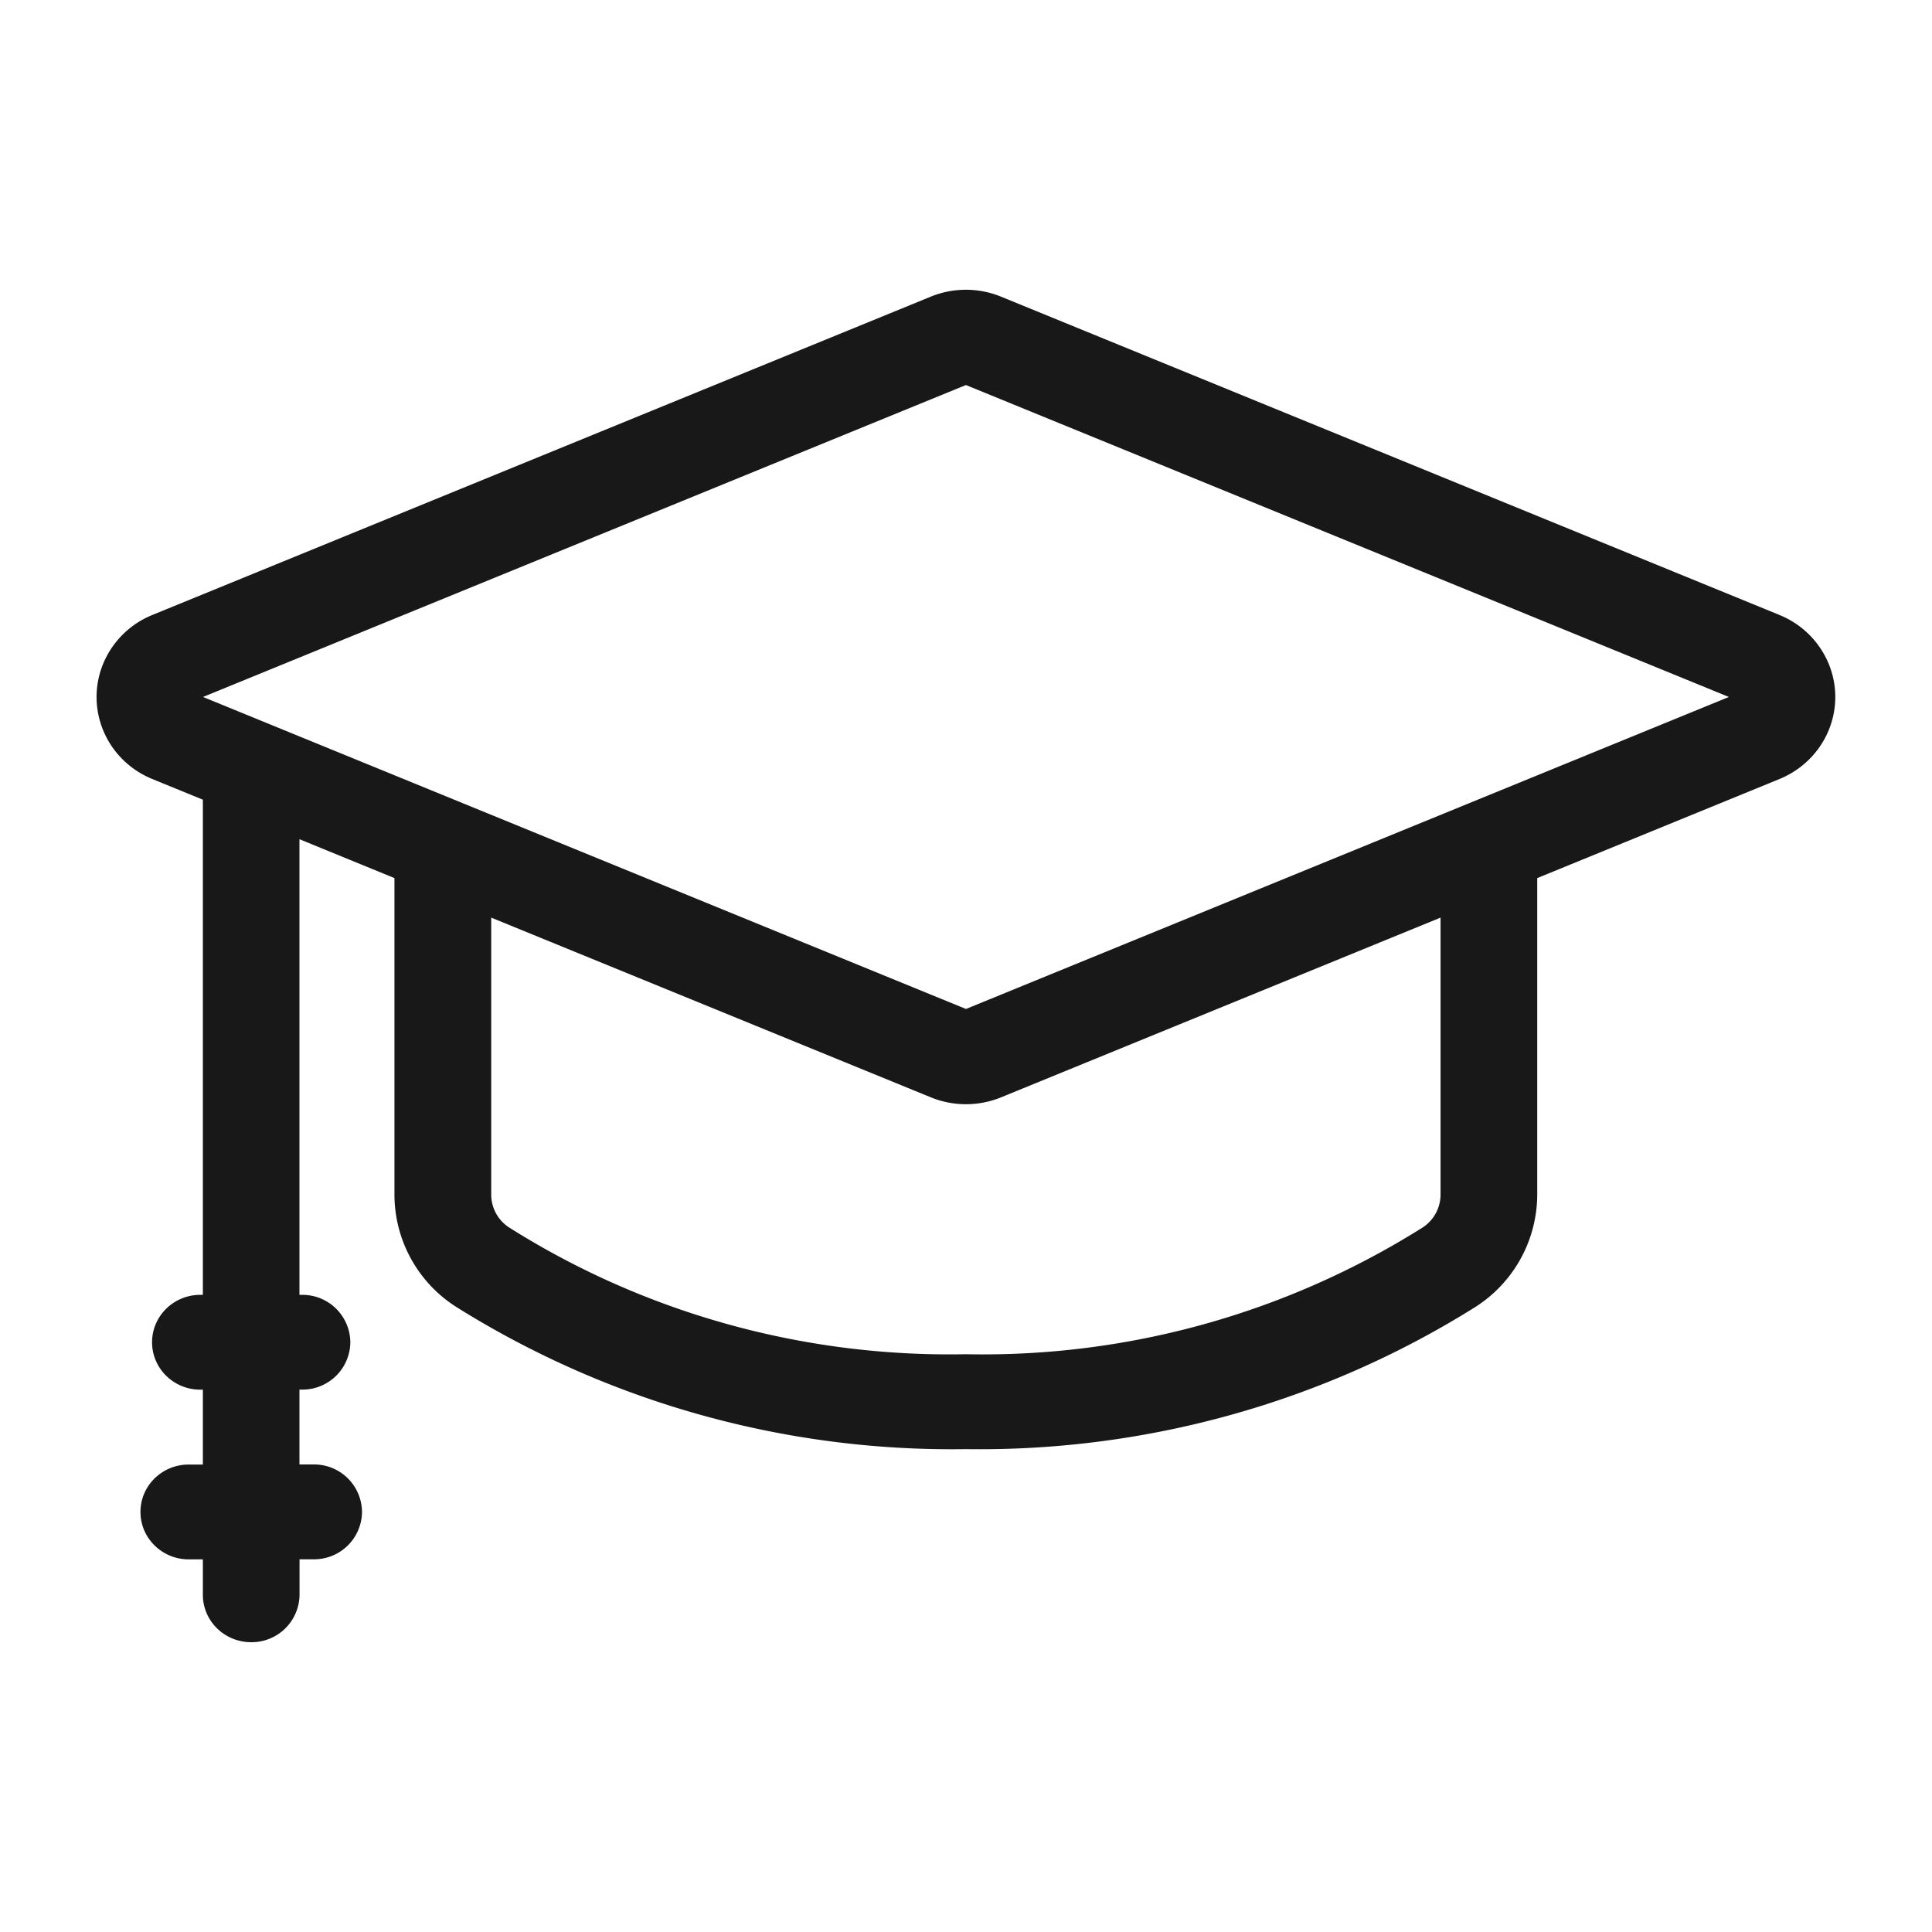 <svg viewBox="0 0 24 24" fill="none" xmlns="http://www.w3.org/2000/svg"><path d="M22.107 7.64l-9.675-3.956a1.154 1.154 0 00-.867 0L1.891 7.64a1.115 1.115 0 00-.606.597c-.114.27-.114.573 0 .843.113.27.331.484.606.597l.629.257v6.151h-.031c-.332 0-.6.264-.6.589 0 .325.268.589.6.589h.031v.93h-.175c-.332 0-.6.263-.6.589 0 .325.268.589.6.589h.175v.44c0 .325.269.589.6.589a.595.595 0 00.601-.59v-.44h.175a.594.594 0 00.601-.588.595.595 0 00-.6-.59H3.72v-.93h.031a.594.594 0 00.601-.588.595.595 0 00-.6-.589H3.72v-5.66l1.18.483v3.931a1.656 1.656 0 00.78 1.404 11.595 11.595 0 006.298 1.759h.038c2.23.029 4.42-.583 6.3-1.759a1.66 1.66 0 00.78-1.404v-3.931l3.01-1.231c.275-.113.493-.327.607-.597.114-.27.114-.573 0-.843a1.115 1.115 0 00-.607-.597zm-4.212 7.199a.488.488 0 01-.23.414 10.258 10.258 0 01-5.649 1.57h-.036c-2 .036-3.965-.51-5.648-1.57a.488.488 0 01-.23-.414v-3.44l5.465 2.234c.277.112.588.112.865 0l5.463-2.234v3.44zM12 12.534L2.522 8.658l9.477-3.875 9.478 3.875-9.478 3.876z" fill="#181818"/></svg>